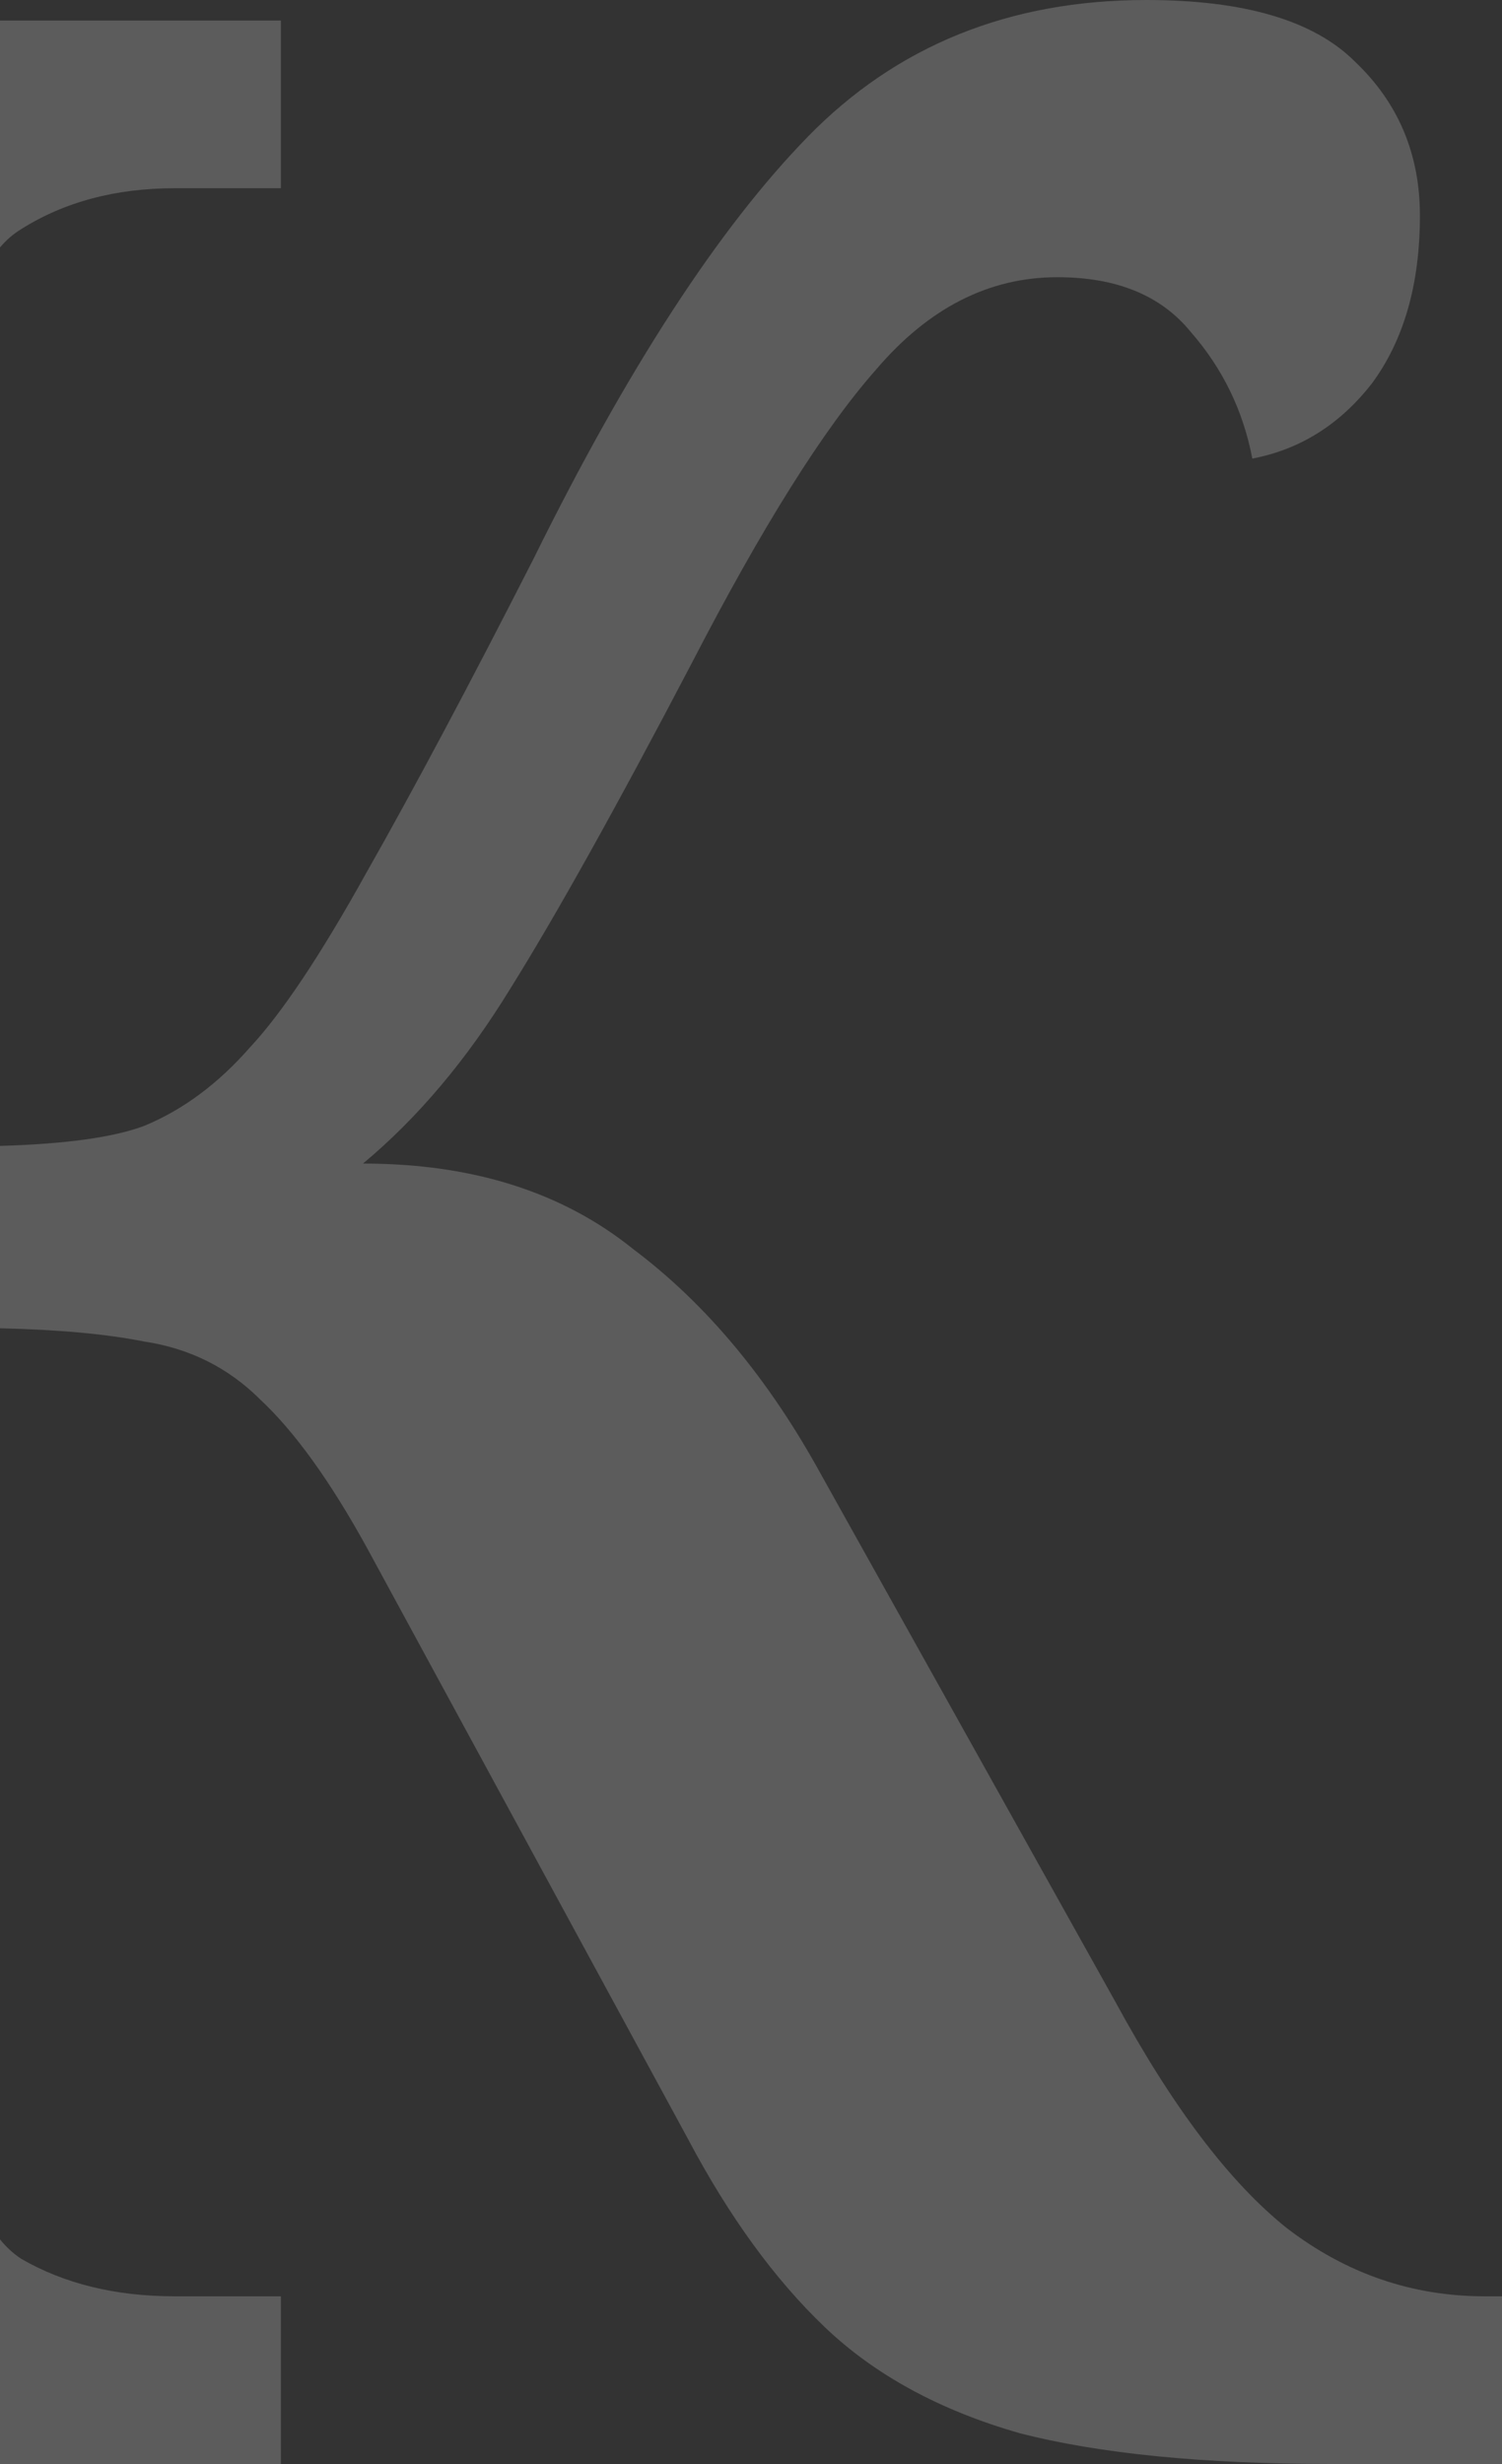 <?xml version="1.0" encoding="UTF-8"?> <svg xmlns="http://www.w3.org/2000/svg" width="175" height="287" viewBox="0 0 175 287" fill="none"><rect x="0" y="0" width="175" height="287" fill="#333333" stroke="none"/> <path fill-rule="evenodd" clip-rule="evenodd" d="M0 287H32.729V267.468H20.375C13.467 267.468 7.489 266.006 2.441 263.083C1.543 262.484 0.729 261.736 0 260.837V287ZM0 154.714C6.842 154.871 12.438 155.385 16.788 156.256C22.102 157.053 26.618 159.312 30.338 163.032C34.323 166.752 38.441 172.466 42.692 180.172L80.153 249.132C84.935 258.167 90.248 265.475 96.093 271.056C101.938 276.636 109.51 280.755 118.809 283.413C128.108 285.804 140.196 287 155.074 287H175V267.468H173.007C164.506 267.468 156.801 264.811 149.893 259.496C143.251 254.181 136.609 245.412 129.967 233.187L95.695 171.801C89.584 160.64 82.278 151.871 73.776 145.493C65.54 138.85 55.046 135.528 42.293 135.528C48.67 130.213 54.382 123.437 59.43 115.199C64.743 106.695 71.784 94.072 80.551 77.331C88.787 61.386 95.96 49.959 102.071 43.05C108.182 35.875 115.222 32.288 123.193 32.288C130.1 32.288 135.281 34.413 138.735 38.665C142.454 42.917 144.845 47.833 145.908 53.414C151.487 52.351 156.137 49.428 159.856 44.644C163.576 39.595 165.436 33.085 165.436 25.113C165.436 17.938 162.912 11.958 157.864 7.175C153.081 2.392 144.978 0 133.554 0C117.613 0 104.462 5.315 94.101 15.944C83.739 26.574 73.112 42.917 62.219 64.974C54.78 79.589 48.271 91.813 42.692 101.646C37.378 111.213 32.862 117.989 29.142 121.975C25.423 126.227 21.305 129.283 16.788 131.143C13.235 132.476 7.638 133.252 0 133.47V154.714ZM0 28.818C0.729 27.96 1.543 27.256 2.441 26.707C7.489 23.518 13.467 21.924 20.375 21.924H32.729V2.392H0V28.818Z" fill="white" fill-opacity="0.2"></path> </svg> 